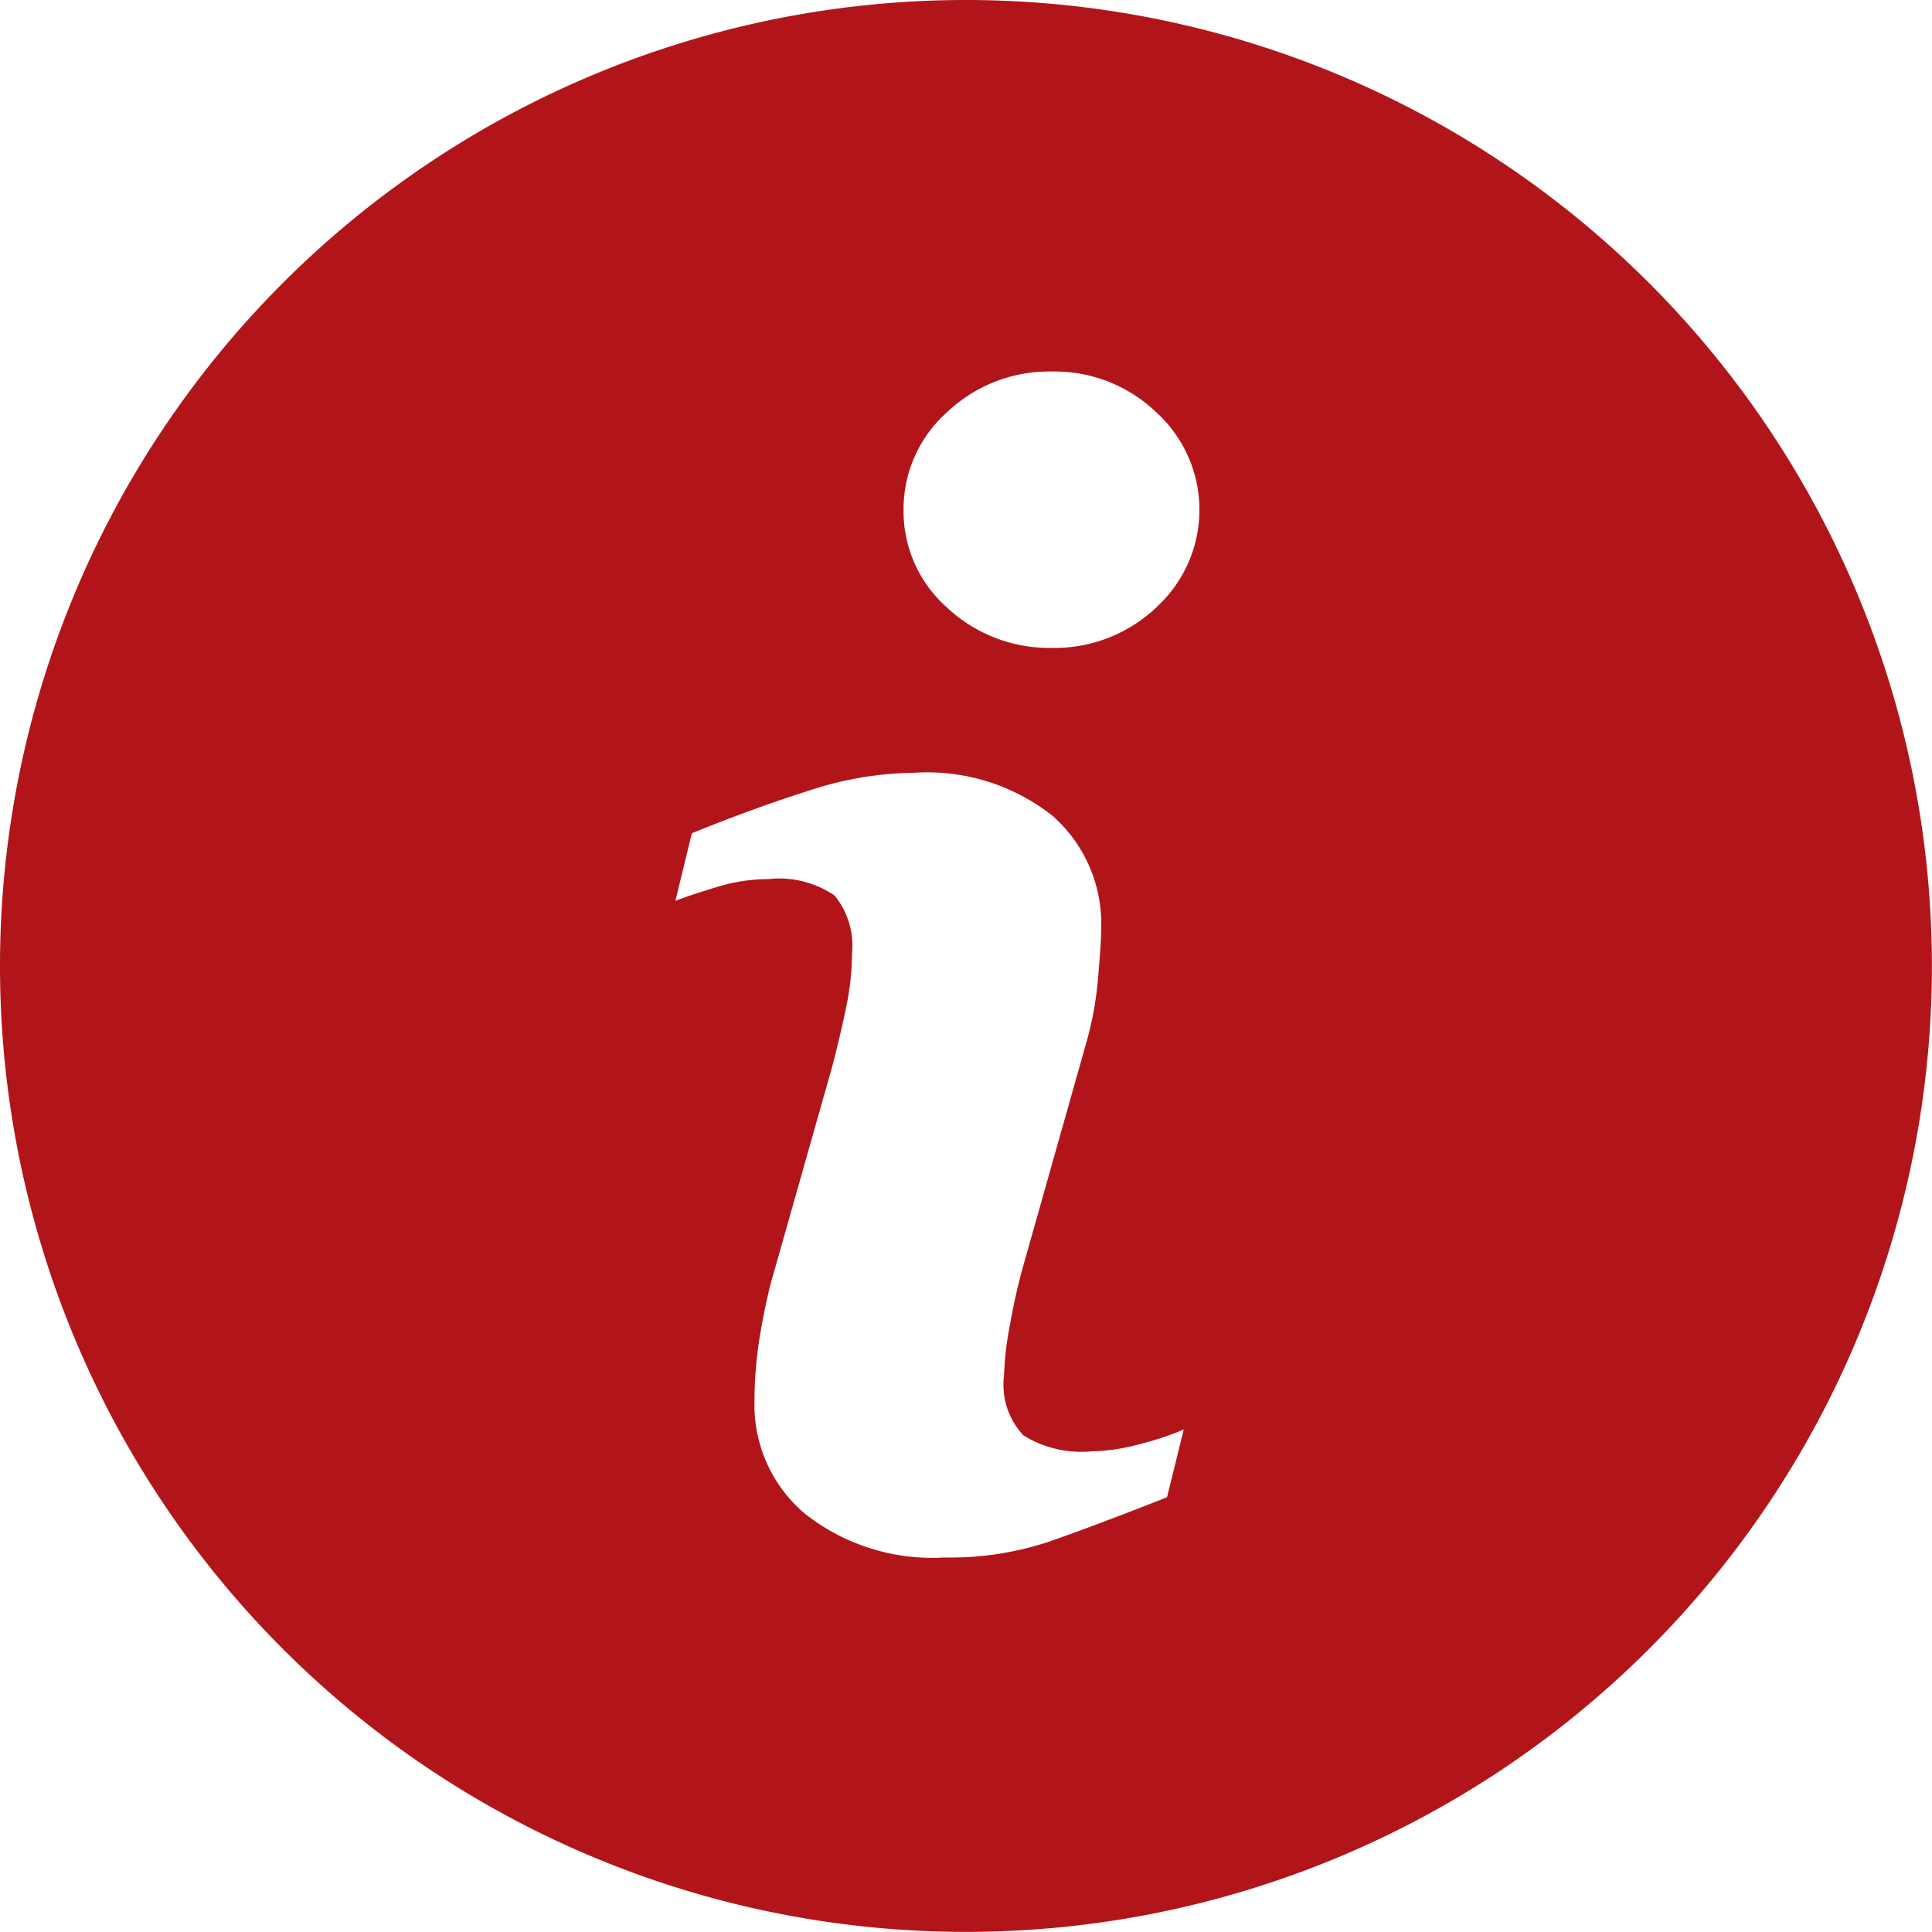 <svg id="theoria" xmlns="http://www.w3.org/2000/svg" width="60.003" height="60.003" viewBox="0 0 60.003 60.003">
  <path id="Path_1" data-name="Path 1" d="M30,0A30,30,0,1,0,60,30,30,30,0,0,0,30,0Zm6.245,46.5q-2.316.914-3.7,1.392a9.749,9.749,0,0,1-3.205.48A6.388,6.388,0,0,1,24.984,47a4.418,4.418,0,0,1-1.552-3.472,12.611,12.611,0,0,1,.114-1.674c.079-.569.2-1.209.373-1.928L25.853,33.1c.17-.655.317-1.278.434-1.857a8.232,8.232,0,0,0,.173-1.608,2.476,2.476,0,0,0-.538-1.821,3.059,3.059,0,0,0-2.065-.511,5.419,5.419,0,0,0-1.537.229c-.521.16-.973.3-1.344.447l.511-2.1q1.9-.773,3.632-1.323A10.73,10.73,0,0,1,28.4,24a6.269,6.269,0,0,1,4.3,1.346A4.472,4.472,0,0,1,34.2,28.84q0,.446-.1,1.567a10.486,10.486,0,0,1-.386,2.06l-1.923,6.807c-.157.546-.3,1.171-.424,1.869a9.885,9.885,0,0,0-.185,1.59,2.284,2.284,0,0,0,.607,1.849,3.4,3.4,0,0,0,2.1.493,6.093,6.093,0,0,0,1.59-.246,9.039,9.039,0,0,0,1.285-.432Zm-.34-27.628a4.589,4.589,0,0,1-3.238,1.25,4.637,4.637,0,0,1-3.251-1.25,3.989,3.989,0,0,1-1.354-3.03A4.029,4.029,0,0,1,29.416,12.8a4.6,4.6,0,0,1,3.251-1.262A4.552,4.552,0,0,1,35.905,12.8a4.092,4.092,0,0,1,0,6.068Z" transform="translate(0 0)" fill="#b1151a"/>
</svg>
